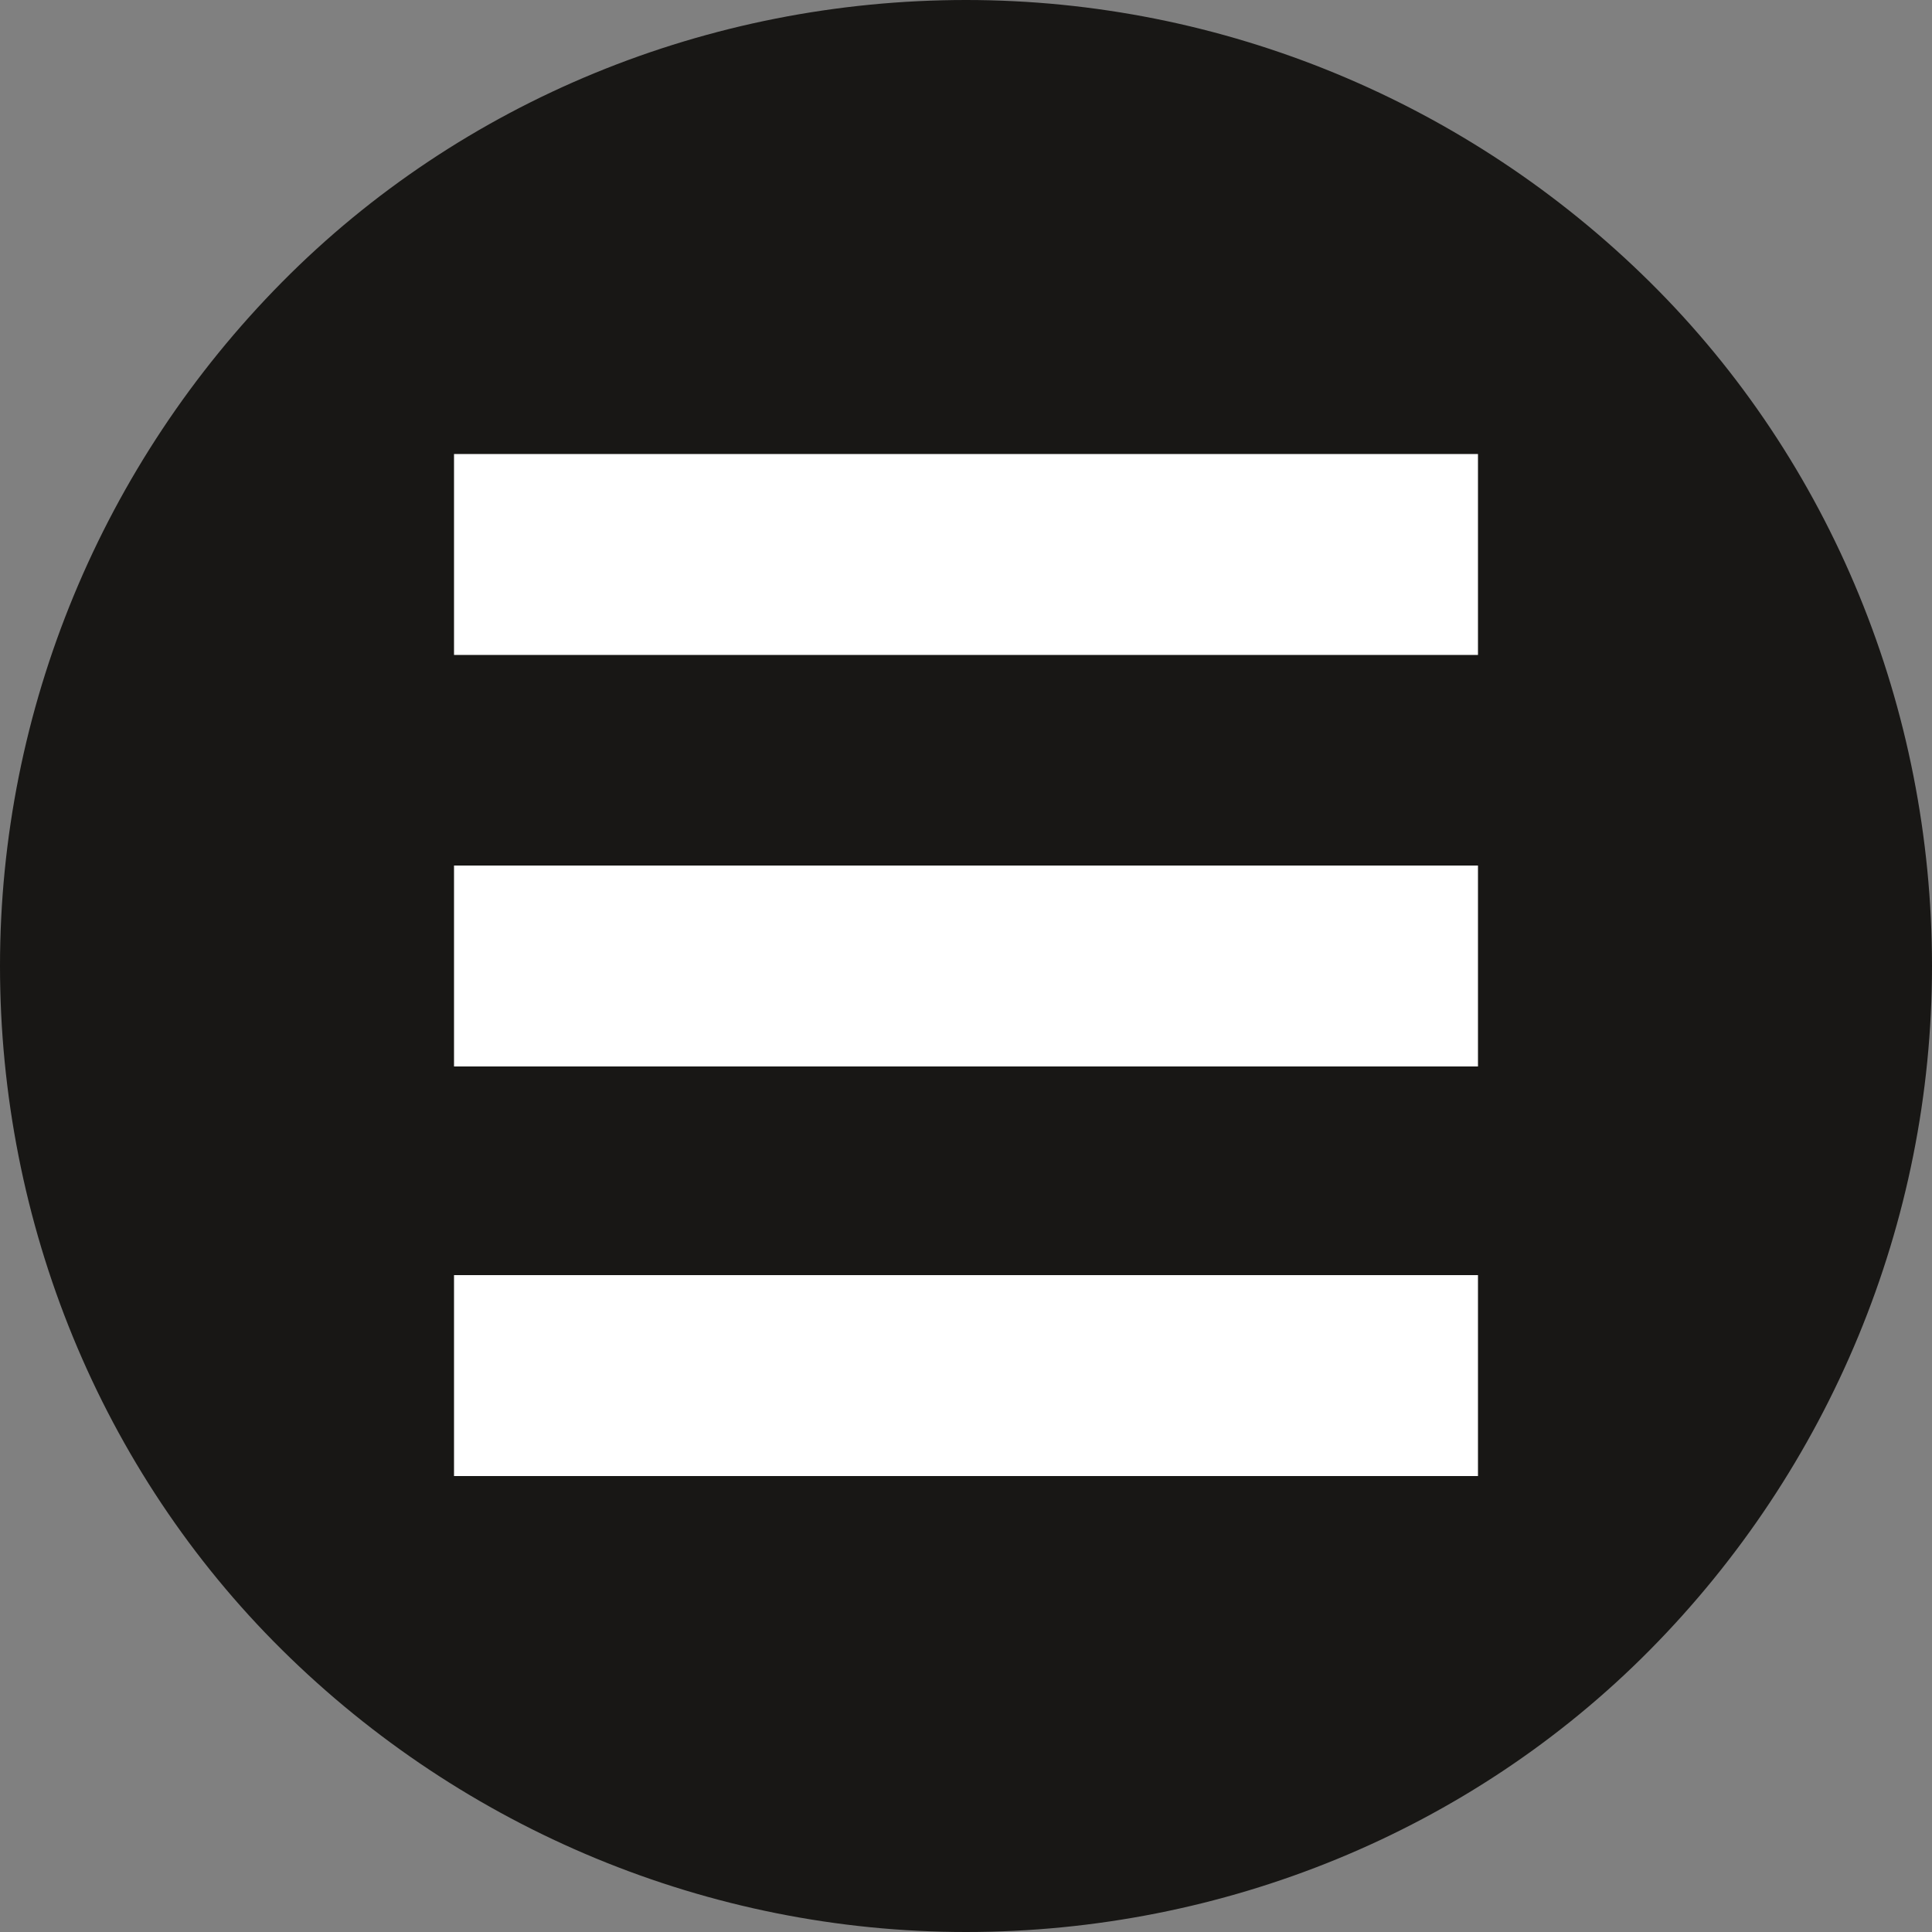 <?xml version="1.0" encoding="utf-8"?>
<!-- Generator: Adobe Illustrator 19.2.0, SVG Export Plug-In . SVG Version: 6.00 Build 0)  -->
<svg version="1.1" id="Icon" xmlns="http://www.w3.org/2000/svg" xmlns:xlink="http://www.w3.org/1999/xlink" x="0px" y="0px"
	 viewBox="0 0 100 100" style="enable-background:new 0 0 100 100;" xml:space="preserve">
<rect x="0" y="0" width="100" height="100" fill="#808080" stroke="none"/>
<style type="text/css">
	.st0{fill:#181715;}
	.st1{fill:#FFFFFF;}
</style>
<path class="st0" d="M50,100c-13.3,0-26-5.3-35.4-14.6S0,63.3,0,50s5.3-26,14.6-35.4S36.7,0,50,0s26,5.3,35.4,14.6S100,36.7,100,50
	s-5.3,26-14.6,35.4S63.3,100,50,100z"/>
<rect x="23.5" y="44.8" class="st1" width="53" height="10.4"/>
<rect x="23.5" y="66" class="st1" width="53" height="10.4"/>
<rect x="23.5" y="23.5" class="st1" width="53" height="10.4"/>
</svg>
